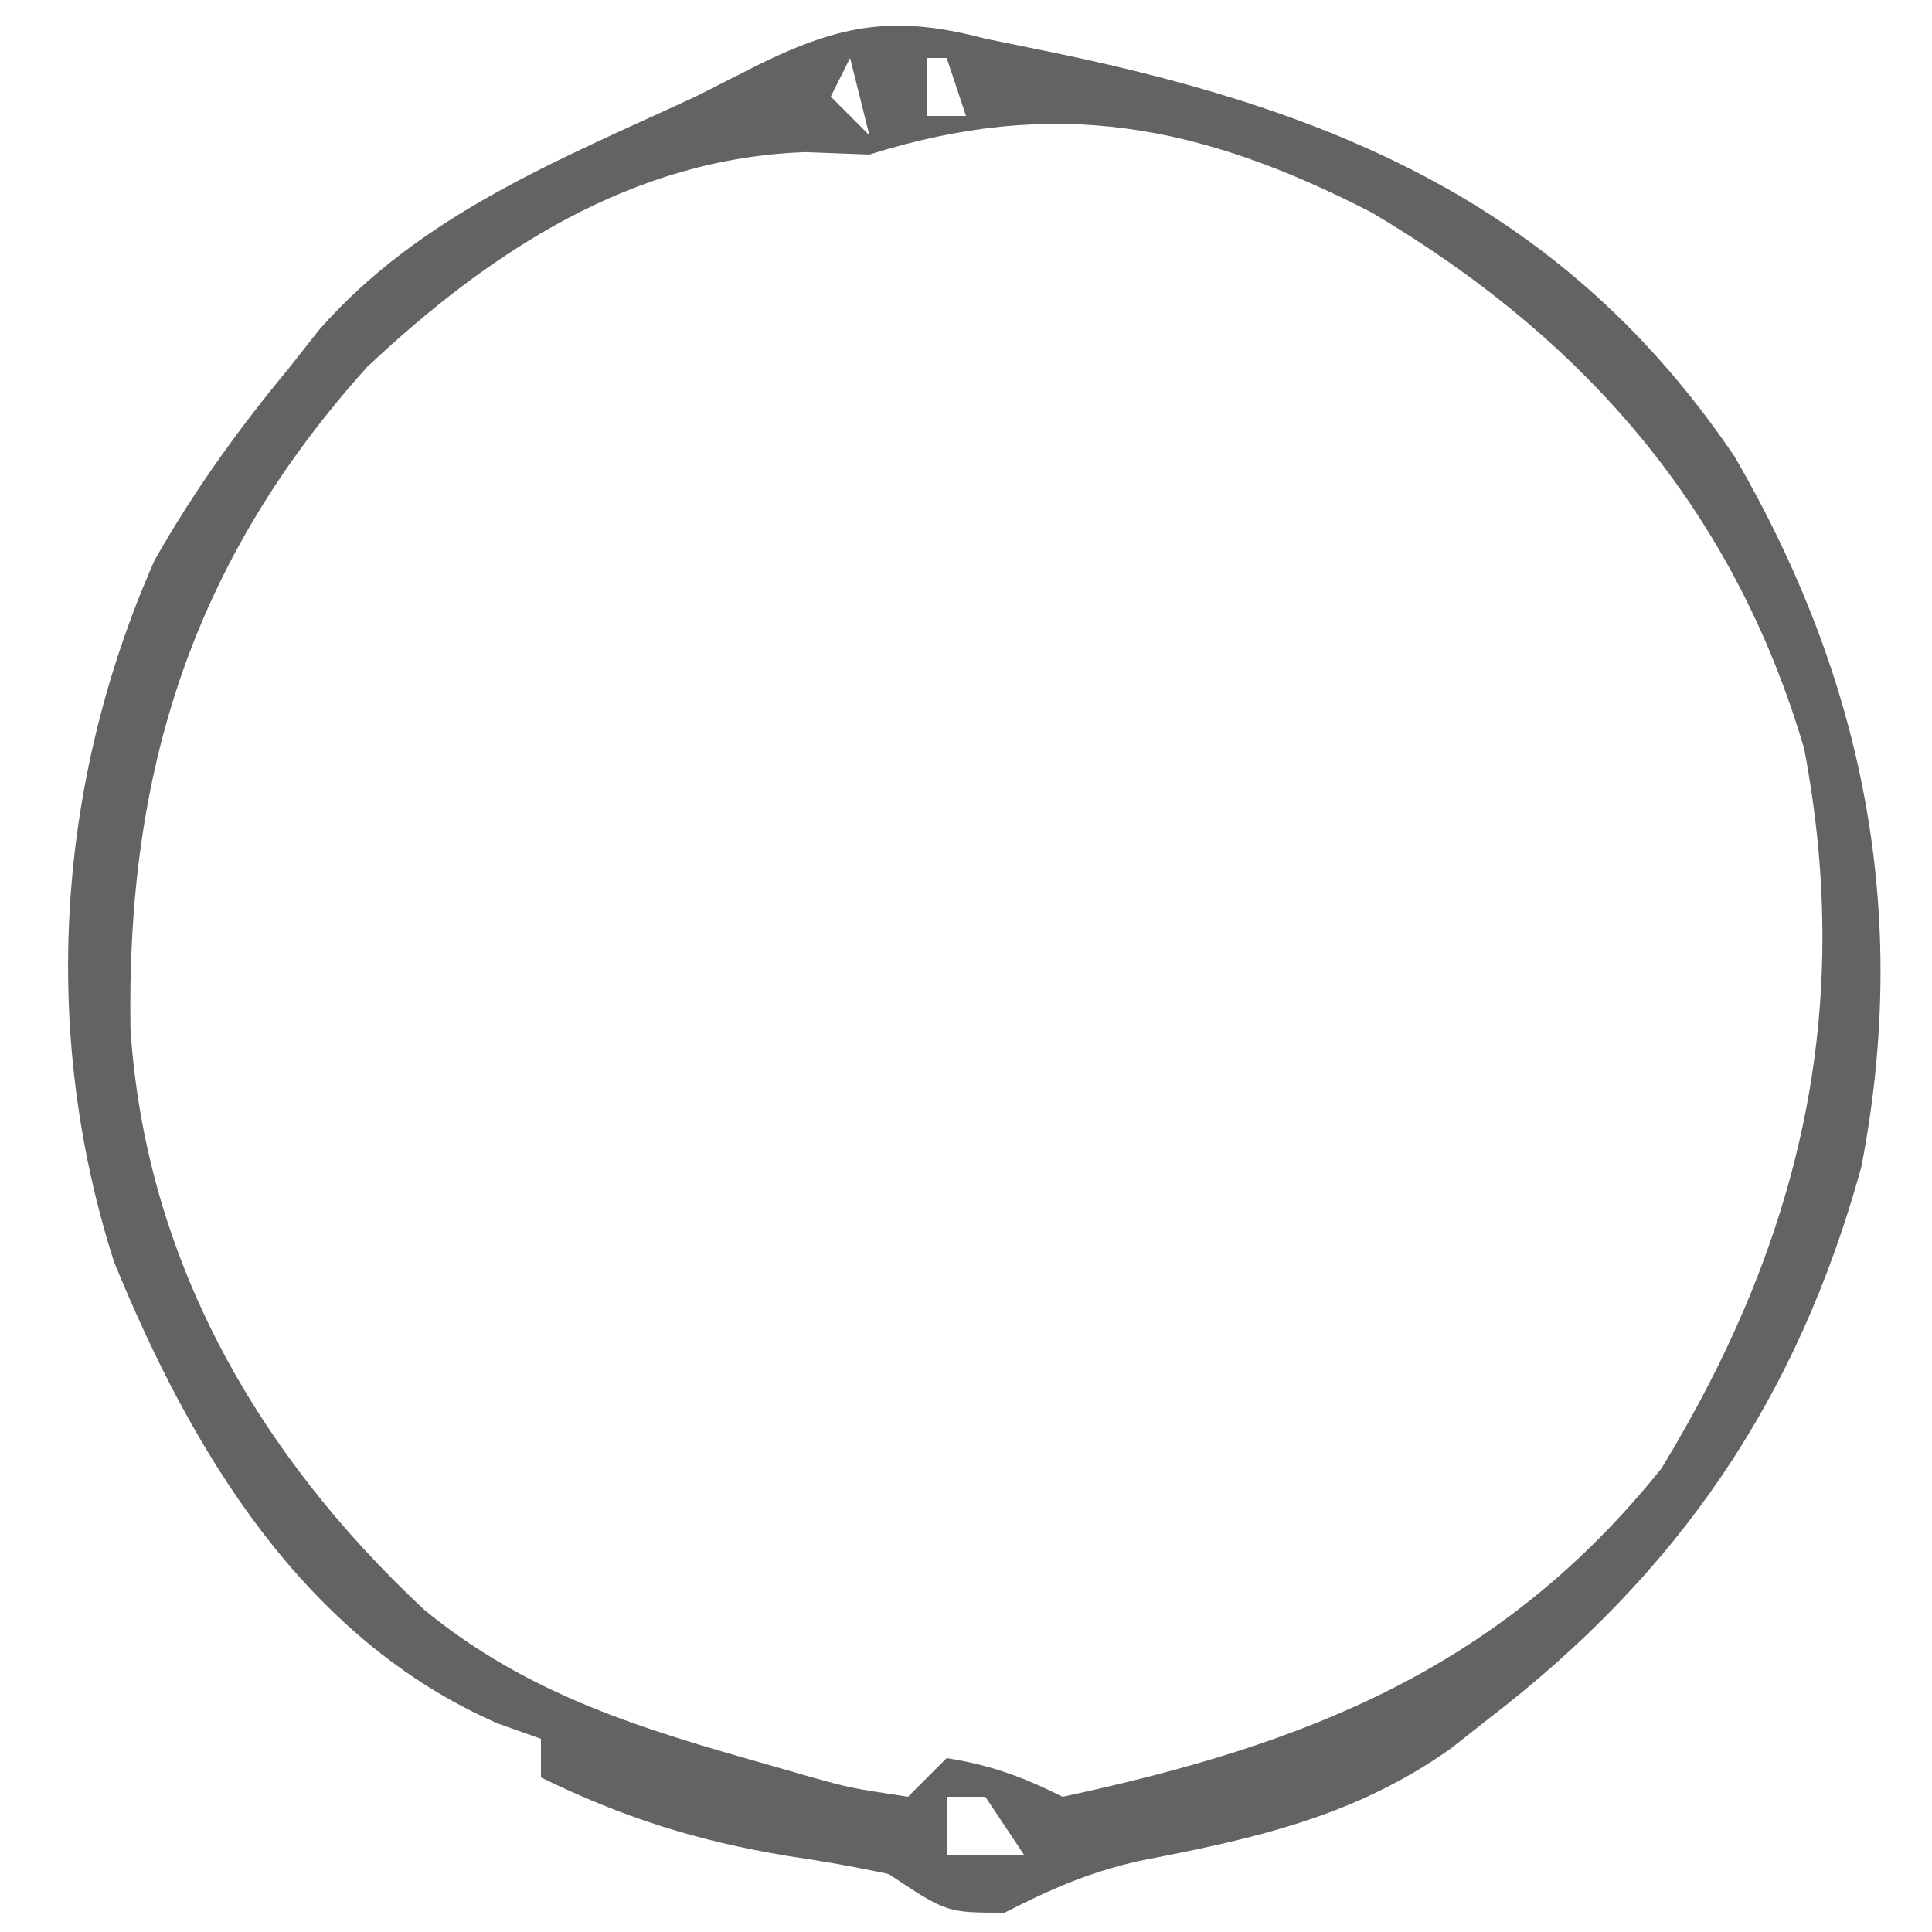 <svg xmlns="http://www.w3.org/2000/svg" width="100" height="100"><path d="M0 0 C1.843 0.377 1.843 0.377 3.723 0.762 C18.349 3.819 30.087 8.789 38.785 21.637 C45.47 33.151 47.892 45.215 45.344 58.395 C42.035 70.417 35.864 79.443 26 87 C25.375 87.494 24.75 87.987 24.105 88.496 C19.113 92.038 13.914 93.173 7.953 94.324 C5.301 94.931 3.394 95.777 1 97 C-2 97 -2 97 -5 95 C-6.738 94.626 -8.491 94.32 -10.25 94.062 C-14.94 93.284 -18.74 92.082 -23 90 C-23 89.34 -23 88.68 -23 88 C-23.735 87.74 -24.47 87.479 -25.227 87.211 C-35.287 82.818 -41.1 73.101 -45.098 63.312 C-48.93 51.334 -48.062 38.45 -43 27 C-40.954 23.389 -38.645 20.193 -36 17 C-35.5 16.364 -35 15.729 -34.484 15.074 C-29.246 9.109 -22.067 6.278 -15 3 C-13.921 2.453 -12.842 1.907 -11.73 1.344 C-7.38 -0.797 -4.6 -1.213 0 0 Z M-7 1 C-7.33 1.66 -7.66 2.32 -8 3 C-7.34 3.66 -6.68 4.32 -6 5 C-6.33 3.68 -6.66 2.36 -7 1 Z M-3 1 C-3 1.99 -3 2.98 -3 4 C-2.34 4 -1.68 4 -1 4 C-1.33 3.01 -1.66 2.02 -2 1 C-2.33 1 -2.66 1 -3 1 Z M-6 6 C-7.093 5.959 -8.186 5.918 -9.312 5.875 C-18.243 6.178 -25.641 11.007 -32 17 C-41.011 27.014 -44.47 37.886 -44.246 51.281 C-43.459 63.182 -37.691 73.241 -29.043 81.32 C-23.673 85.735 -17.756 87.501 -11.125 89.375 C-10.458 89.567 -9.791 89.76 -9.103 89.958 C-6.997 90.544 -6.997 90.544 -4 91 C-3.34 90.34 -2.68 89.68 -2 89 C0.263 89.354 1.951 89.975 4 91 C16.687 88.286 26.709 84.329 35 74 C42.152 62.257 44.975 50.413 42.383 36.746 C38.731 24.354 31.014 15.522 20 9 C11.106 4.42 3.596 2.979 -6 6 Z M-11 91 C-10 93 -10 93 -10 93 Z M-2 91 C-2 91.99 -2 92.98 -2 94 C-0.68 94 0.64 94 2 94 C1.34 93.01 0.68 92.02 0 91 C-0.66 91 -1.32 91 -2 91 Z " fill="#636363" transform="translate(51,2)"></path></svg>